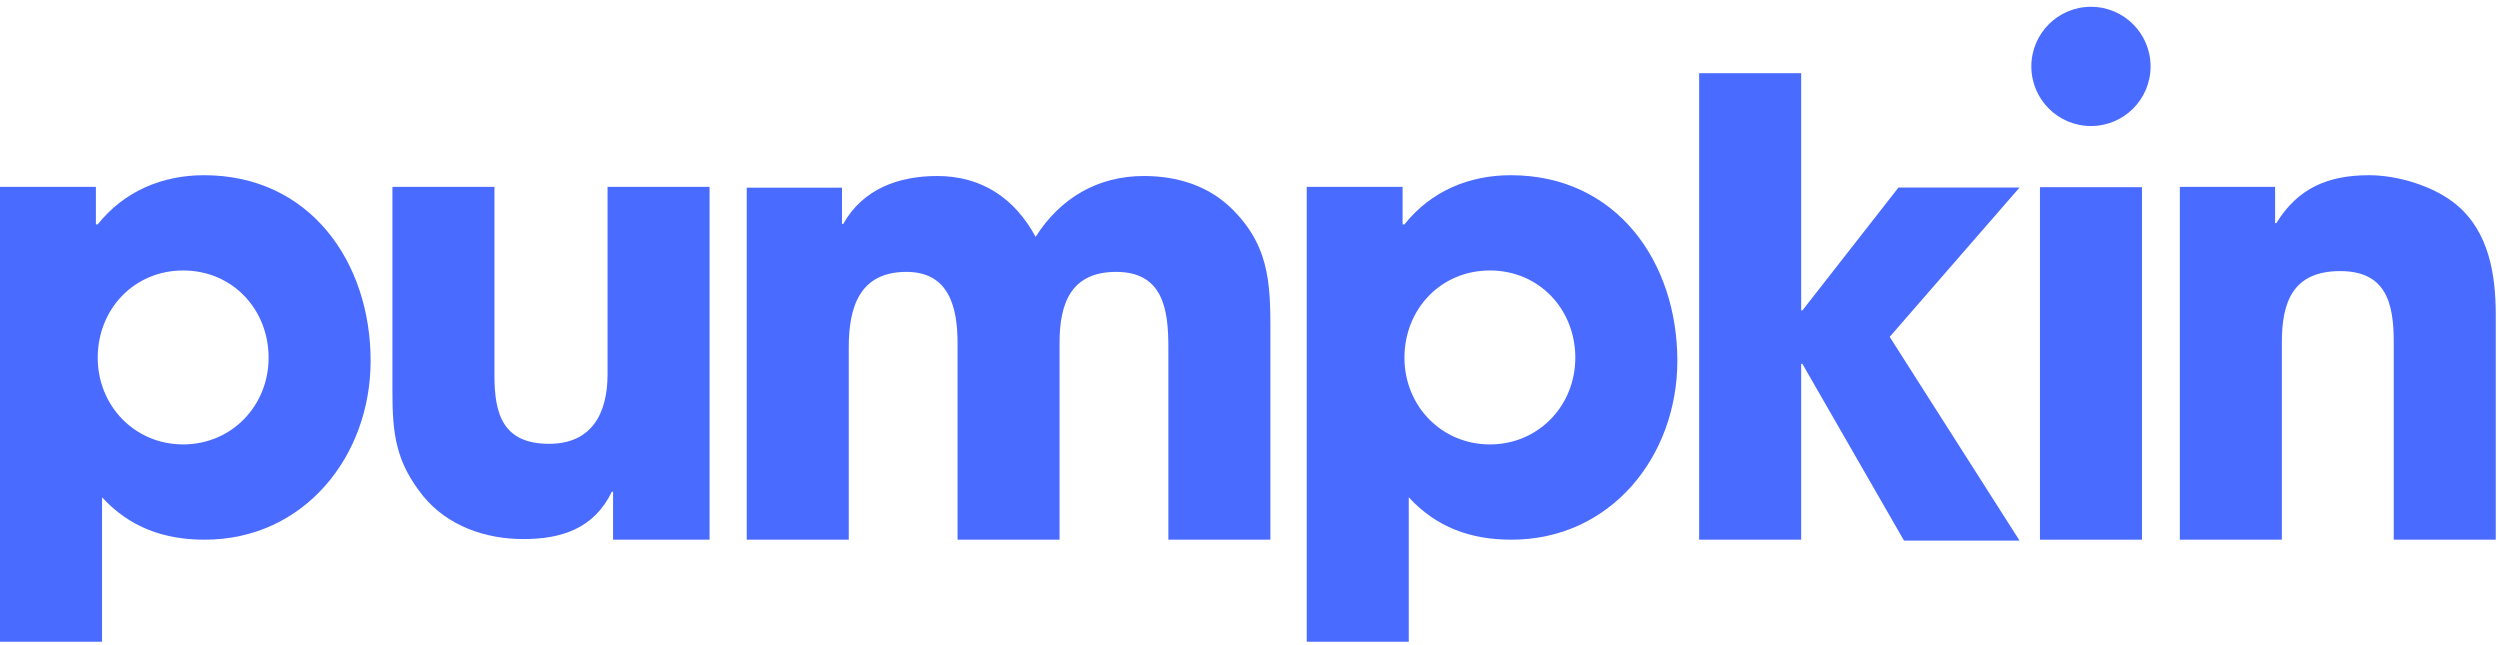<svg width="368" height="95" viewBox="0 0 368 95" fill="none" xmlns="http://www.w3.org/2000/svg">
<g id="Pumpkin_Logo_Blue">
<g id="Group 17">
<path id="Fill 1" fill-rule="evenodd" clip-rule="evenodd" d="M316.566 9.776C316.566 14.623 312.637 18.552 307.791 18.552C302.943 18.552 299.014 14.623 299.014 9.776C299.014 4.929 302.943 1 307.791 1C312.637 1 316.566 4.929 316.566 9.776Z" fill="#4A6BFF"/>
<path id="Fill 4" fill-rule="evenodd" clip-rule="evenodd" d="M26.962 39.814C19.724 39.814 14.385 45.514 14.385 52.662C14.385 59.719 19.814 65.418 26.962 65.418C34.109 65.418 39.538 59.719 39.538 52.662C39.538 45.514 34.199 39.814 26.962 39.814ZM30.129 79.442C24.157 79.442 19.091 77.633 15.019 73.2V94.461H0V27.51H14.114V33.028H14.204H14.385C18.276 28.143 23.885 25.791 30.038 25.791C45.599 25.791 54.556 38.548 54.556 53.114C54.556 67.138 44.785 79.442 30.129 79.442Z" fill="#4A6BFF"/>
<path id="Fill 6" fill-rule="evenodd" clip-rule="evenodd" d="M90.244 79.442V72.385H90.063C87.439 77.814 82.645 79.352 77.036 79.352C71.516 79.352 65.907 77.452 62.288 73.019C58.217 67.952 57.764 63.791 57.764 57.547V27.51H72.783V55.286C72.783 60.986 74.05 65.329 80.835 65.329C87.077 65.329 89.431 60.895 89.431 55.105V27.51H104.449V79.442H90.244Z" fill="#4A6BFF"/>
<path id="Fill 8" fill-rule="evenodd" clip-rule="evenodd" d="M171.984 79.442V51.151C171.984 45.631 171.26 40.022 164.294 40.022C157.598 40.022 155.969 44.727 155.969 50.426V79.442H140.951V50.517C140.951 45.36 139.775 40.022 133.442 40.022C126.474 40.022 124.937 45.27 124.937 51.151V79.442H109.918V27.627H123.942V32.965H124.123C127.017 27.808 132.265 25.908 137.965 25.908C144.48 25.908 149.365 29.166 152.441 34.865C156.061 29.166 161.579 25.908 168.365 25.908C173.341 25.908 178.046 27.356 181.573 30.975C187.275 36.765 187.002 42.737 187.002 50.426V79.442H171.984Z" fill="#4A6BFF"/>
<path id="Fill 10" fill-rule="evenodd" clip-rule="evenodd" d="M219.311 39.814C212.073 39.814 206.735 45.514 206.735 52.662C206.735 59.719 212.164 65.418 219.311 65.418C226.458 65.418 231.886 59.719 231.886 52.662C231.886 45.514 226.549 39.814 219.311 39.814ZM222.478 79.442C216.506 79.442 211.44 77.633 207.369 73.2V94.461H192.35V27.51H206.463V33.028H206.554H206.735C210.624 28.143 216.234 25.791 222.386 25.791C237.949 25.791 246.906 38.548 246.906 53.114C246.906 67.138 237.134 79.442 222.478 79.442Z" fill="#4A6BFF"/>
<path id="Fill 12" fill-rule="evenodd" clip-rule="evenodd" d="M278.161 49.585L297.281 79.58H280.272L265.313 53.565H265.132V79.441H250.114V10.772H265.132V45.694H265.313L279.458 27.602H297.281L278.161 49.585Z" fill="#4A6BFF"/>
<path id="Fill 14" fill-rule="evenodd" clip-rule="evenodd" d="M300.281 79.442H315.3V27.552H300.281V79.442Z" fill="#4A6BFF"/>
<path id="Fill 16" fill-rule="evenodd" clip-rule="evenodd" d="M352.357 79.442V50.309C352.357 44.7 351.271 39.905 344.485 39.905C337.518 39.905 335.889 44.429 335.889 50.4V79.442H320.872V27.51H334.895V32.848H335.076C338.243 27.691 342.676 25.791 348.737 25.791C352.99 25.791 358.329 27.419 361.585 30.133C366.38 34.114 367.376 40.448 367.376 46.329V79.442H352.357Z" fill="#4A6BFF"/>
</g>
</g>
</svg>
